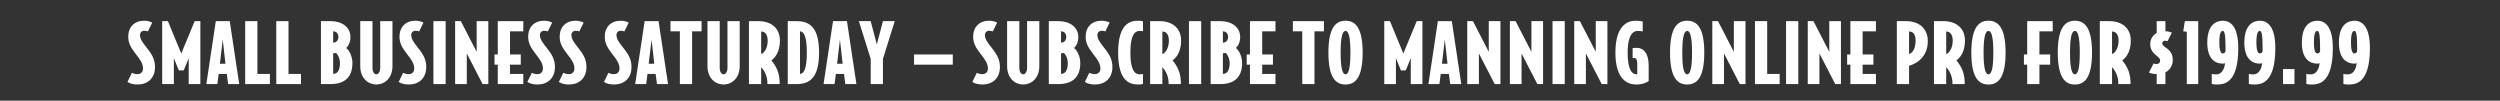 <svg width="1962" height="79" viewBox="0 0 1962 79" fill="none" xmlns="http://www.w3.org/2000/svg">
<rect x="0" y="0" width="1962" height="79" fill="#333333" stroke="none"/>
<path d="M121.644 52.624C121.644 61.52 115.756 66.32 107.948 66.32C104.748 66.32 102.252 65.68 100.012 64.336L103.532 57.104C104.62 57.744 106.22 58.192 107.948 58.192C110.38 58.192 112.236 56.528 112.236 53.904C112.236 49.936 110.124 46.864 106.604 42.448C102.316 37.008 100.652 33.36 100.652 28.816C100.652 21.136 105.516 16.272 113.196 16.272C115.628 16.272 117.996 16.912 119.468 17.744L116.076 24.656C115.18 24.336 114.412 24.144 113.196 24.144C111.148 24.144 109.868 25.616 109.868 27.472C109.868 30.672 111.852 33.296 115.436 37.84C119.852 43.408 121.644 47.184 121.644 52.624ZM157.242 66H148.09V45.648L144.186 55.248H140.346L136.442 45.648V66H127.29V16.592H131.77L142.266 42L152.762 16.592H157.242V66ZM187.735 66H179.031L178.007 58H171.607L170.583 66H161.943L169.367 16.592H180.311L187.735 66ZM176.919 50L174.807 31.12L172.567 50H176.919ZM211.804 66H192.412V16.592H202.012V58H211.804V66ZM236.209 66H216.817V16.592H226.417V58H236.209V66ZM276.581 49.552C276.581 62.736 267.813 66 259.557 66H251.877V16.592H259.557C268.389 16.592 275.045 21.328 275.045 29.072C275.045 34 272.805 36.56 271.717 37.648C273.509 39.056 276.581 43.408 276.581 49.552ZM265.573 29.008C265.573 26.512 264.101 24.592 261.477 24.592V33.488C263.909 33.488 265.573 31.632 265.573 29.008ZM266.789 49.552C266.789 45.328 264.613 42.256 263.717 41.552C263.141 41.68 261.989 41.808 261.477 41.808V58C264.677 58 266.789 55.312 266.789 49.552ZM308 51.856C308 61.52 301.664 66.32 295.328 66.32C288.992 66.32 282.72 61.52 282.72 51.856V16.592H292.32V53.328C292.32 56.272 293.664 58.32 295.328 58.32C296.992 58.32 298.4 56.272 298.4 53.328V16.592H308V51.856ZM334.509 52.624C334.509 61.52 328.621 66.32 320.813 66.32C317.613 66.32 315.117 65.68 312.877 64.336L316.397 57.104C317.485 57.744 319.085 58.192 320.813 58.192C323.245 58.192 325.101 56.528 325.101 53.904C325.101 49.936 322.989 46.864 319.469 42.448C315.181 37.008 313.517 33.36 313.517 28.816C313.517 21.136 318.381 16.272 326.061 16.272C328.493 16.272 330.861 16.912 332.333 17.744L328.941 24.656C328.045 24.336 327.277 24.144 326.061 24.144C324.013 24.144 322.733 25.616 322.733 27.472C322.733 30.672 324.717 33.296 328.301 37.84C332.717 43.408 334.509 47.184 334.509 52.624ZM349.755 66H340.155V16.592H349.755V66ZM383.233 66H378.753L366.337 41.936V66H357.185V16.592H361.665L374.081 40.656V16.592H383.233V66ZM410.684 66H390.652V50.768H388.092V42.768H390.652V16.592H410.684V24.592H400.252V42.768H408.7V50.768H400.252V58H410.684V66ZM435.504 52.624C435.504 61.52 429.616 66.32 421.808 66.32C418.608 66.32 416.112 65.68 413.872 64.336L417.392 57.104C418.48 57.744 420.08 58.192 421.808 58.192C424.24 58.192 426.096 56.528 426.096 53.904C426.096 49.936 423.984 46.864 420.464 42.448C416.176 37.008 414.512 33.36 414.512 28.816C414.512 21.136 419.376 16.272 427.056 16.272C429.488 16.272 431.856 16.912 433.328 17.744L429.936 24.656C429.04 24.336 428.272 24.144 427.056 24.144C425.008 24.144 423.728 25.616 423.728 27.472C423.728 30.672 425.712 33.296 429.296 37.84C433.712 43.408 435.504 47.184 435.504 52.624ZM460.222 52.624C460.222 61.52 454.334 66.32 446.526 66.32C443.326 66.32 440.83 65.68 438.59 64.336L442.11 57.104C443.198 57.744 444.798 58.192 446.526 58.192C448.958 58.192 450.814 56.528 450.814 53.904C450.814 49.936 448.702 46.864 445.182 42.448C440.894 37.008 439.23 33.36 439.23 28.816C439.23 21.136 444.094 16.272 451.774 16.272C454.206 16.272 456.574 16.912 458.046 17.744L454.654 24.656C453.758 24.336 452.99 24.144 451.774 24.144C449.726 24.144 448.446 25.616 448.446 27.472C448.446 30.672 450.43 33.296 454.014 37.84C458.43 43.408 460.222 47.184 460.222 52.624ZM495.594 52.624C495.594 61.52 489.706 66.32 481.898 66.32C478.698 66.32 476.202 65.68 473.962 64.336L477.482 57.104C478.57 57.744 480.17 58.192 481.898 58.192C484.33 58.192 486.186 56.528 486.186 53.904C486.186 49.936 484.074 46.864 480.554 42.448C476.266 37.008 474.602 33.36 474.602 28.816C474.602 21.136 479.466 16.272 487.146 16.272C489.578 16.272 491.946 16.912 493.418 17.744L490.026 24.656C489.13 24.336 488.362 24.144 487.146 24.144C485.098 24.144 483.818 25.616 483.818 27.472C483.818 30.672 485.802 33.296 489.386 37.84C493.802 43.408 495.594 47.184 495.594 52.624ZM524.28 66H515.576L514.552 58H508.152L507.128 66H498.488L505.912 16.592H516.856L524.28 66ZM513.464 50L511.352 31.12L509.112 50H513.464ZM550.589 24.592H543.165V66H533.565V24.592H526.205V16.592H550.589V24.592ZM580.517 51.856C580.517 61.52 574.181 66.32 567.845 66.32C561.509 66.32 555.237 61.52 555.237 51.856V16.592H564.837V53.328C564.837 56.272 566.181 58.32 567.845 58.32C569.509 58.32 570.917 56.272 570.917 53.328V16.592H580.517V51.856ZM612.083 31.952C612.083 41.488 607.539 45.904 605.363 47.376C606.835 49.104 608.883 51.984 610.163 55.248C611.635 58.96 611.891 62.608 611.891 66H602.291C602.291 63.568 602.035 61.072 601.011 58.512C599.923 55.824 598.451 53.776 597.363 52.752V66H587.763V16.592H595.315C604.467 16.592 612.083 21.456 612.083 31.952ZM602.483 32.016C602.483 27.344 600.627 24.72 597.363 24.72V42.32C598.835 42.32 602.483 38.608 602.483 32.016ZM642.81 41.296C642.81 61.968 634.746 66 624.954 66H618.234V16.592H624.954C634.746 16.592 642.81 20.624 642.81 41.296ZM633.21 41.296C633.21 28.624 630.842 24.592 627.834 24.592V58C630.842 58 633.21 53.968 633.21 41.296ZM672.117 66H663.413L662.389 58H655.989L654.965 66H646.325L653.749 16.592H664.693L672.117 66ZM661.301 50L659.189 31.12L656.949 50H661.301ZM702.202 16.592L692.922 46.224V66H683.322V46.224L674.042 16.592H683.322L688.122 34.896L692.922 16.592H702.202ZM747.75 50.768H717.35V42.768H747.75V50.768ZM784.737 52.624C784.737 61.52 778.849 66.32 771.041 66.32C767.841 66.32 765.345 65.68 763.105 64.336L766.625 57.104C767.713 57.744 769.313 58.192 771.041 58.192C773.473 58.192 775.329 56.528 775.329 53.904C775.329 49.936 773.217 46.864 769.697 42.448C765.409 37.008 763.745 33.36 763.745 28.816C763.745 21.136 768.609 16.272 776.289 16.272C778.721 16.272 781.089 16.912 782.561 17.744L779.169 24.656C778.273 24.336 777.505 24.144 776.289 24.144C774.241 24.144 772.961 25.616 772.961 27.472C772.961 30.672 774.945 33.296 778.529 37.84C782.945 43.408 784.737 47.184 784.737 52.624ZM815.662 51.856C815.662 61.52 809.326 66.32 802.99 66.32C796.654 66.32 790.382 61.52 790.382 51.856V16.592H799.982V53.328C799.982 56.272 801.326 58.32 802.99 58.32C804.654 58.32 806.062 56.272 806.062 53.328V16.592H815.662V51.856ZM847.804 49.552C847.804 62.736 839.036 66 830.78 66H823.1V16.592H830.78C839.612 16.592 846.268 21.328 846.268 29.072C846.268 34 844.028 36.56 842.94 37.648C844.732 39.056 847.804 43.408 847.804 49.552ZM836.796 29.008C836.796 26.512 835.324 24.592 832.7 24.592V33.488C835.132 33.488 836.796 31.632 836.796 29.008ZM838.012 49.552C838.012 45.328 835.836 42.256 834.94 41.552C834.364 41.68 833.212 41.808 832.7 41.808V58C835.9 58 838.012 55.312 838.012 49.552ZM873.014 52.624C873.014 61.52 867.126 66.32 859.318 66.32C856.118 66.32 853.622 65.68 851.382 64.336L854.902 57.104C855.99 57.744 857.59 58.192 859.318 58.192C861.75 58.192 863.606 56.528 863.606 53.904C863.606 49.936 861.494 46.864 857.974 42.448C853.686 37.008 852.022 33.36 852.022 28.816C852.022 21.136 856.886 16.272 864.566 16.272C866.998 16.272 869.366 16.912 870.838 17.744L867.446 24.656C866.55 24.336 865.782 24.144 864.566 24.144C862.518 24.144 861.238 25.616 861.238 27.472C861.238 30.672 863.222 33.296 866.806 37.84C871.222 43.408 873.014 47.184 873.014 52.624ZM897.028 65.872C897.028 65.872 895.364 66.32 893.316 66.32C887.044 66.32 877.508 64.272 877.508 41.296C877.508 18.32 887.044 16.272 893.316 16.272C895.364 16.272 897.028 16.72 897.028 16.72V24.528C896.132 24.4 895.428 24.272 894.34 24.272C891.844 24.272 887.108 25.488 887.108 41.296C887.108 57.104 891.844 58.32 894.34 58.32C895.428 58.32 896.132 58.192 897.028 58.064V65.872ZM926.942 31.952C926.942 41.488 922.398 45.904 920.222 47.376C921.694 49.104 923.742 51.984 925.022 55.248C926.494 58.96 926.75 62.608 926.75 66H917.15C917.15 63.568 916.894 61.072 915.87 58.512C914.782 55.824 913.31 53.776 912.222 52.752V66H902.622V16.592H910.174C919.326 16.592 926.942 21.456 926.942 31.952ZM917.342 32.016C917.342 27.344 915.486 24.72 912.222 24.72V42.32C913.694 42.32 917.342 38.608 917.342 32.016ZM942.695 66H933.095V16.592H942.695V66ZM974.828 49.552C974.828 62.736 966.06 66 957.804 66H950.124V16.592H957.804C966.636 16.592 973.292 21.328 973.292 29.072C973.292 34 971.052 36.56 969.964 37.648C971.756 39.056 974.828 43.408 974.828 49.552ZM963.82 29.008C963.82 26.512 962.348 24.592 959.724 24.592V33.488C962.156 33.488 963.82 31.632 963.82 29.008ZM965.036 49.552C965.036 45.328 962.86 42.256 961.964 41.552C961.388 41.68 960.236 41.808 959.724 41.808V58C962.924 58 965.036 55.312 965.036 49.552ZM1001 66H980.967V50.768H978.407V42.768H980.967V16.592H1001V24.592H990.567V42.768H999.015V50.768H990.567V58H1001V66ZM1039.03 24.592H1031.61V66H1022.01V24.592H1014.65V16.592H1039.03V24.592ZM1069.41 41.296C1069.41 61.52 1063.27 66.32 1055.97 66.32C1048.67 66.32 1042.53 61.52 1042.53 41.296C1042.53 21.072 1048.67 16.272 1055.97 16.272C1063.27 16.272 1069.41 21.072 1069.41 41.296ZM1059.81 41.296C1059.81 27.664 1058.02 24.272 1055.97 24.272C1053.92 24.272 1052.13 27.664 1052.13 41.296C1052.13 54.928 1053.92 58.32 1055.97 58.32C1058.02 58.32 1059.81 54.928 1059.81 41.296ZM1116.32 66H1107.17V45.648L1103.26 55.248H1099.42L1095.52 45.648V66H1086.37V16.592H1090.85L1101.34 42L1111.84 16.592H1116.32V66ZM1146.81 66H1138.11L1137.08 58H1130.68L1129.66 66H1121.02L1128.44 16.592H1139.39L1146.81 66ZM1136 50L1133.88 31.12L1131.64 50H1136ZM1177.54 66H1173.06L1160.64 41.936V66H1151.49V16.592H1155.97L1168.39 40.656V16.592H1177.54V66ZM1211.01 66H1206.53L1194.11 41.936V66H1184.96V16.592H1189.44L1201.85 40.656V16.592H1211.01V66ZM1228.02 66H1218.42V16.592H1228.02V66ZM1261.5 66H1257.02L1244.61 41.936V66H1235.45V16.592H1239.93L1252.35 40.656V16.592H1261.5V66ZM1293.88 63.632C1292.22 64.848 1288.83 66.32 1284.15 66.32C1277.75 66.32 1267.77 62.992 1267.77 41.296C1267.77 19.92 1277.31 16.272 1283.58 16.272C1286.91 16.272 1289.21 16.912 1289.21 16.912V24.656C1287.93 24.4 1286.65 24.272 1285.11 24.272C1282.62 24.272 1277.37 26 1277.37 41.296C1277.37 56.208 1281.59 58.32 1284.41 58.32C1284.6 58.32 1284.92 58.256 1284.92 58.256V50.32C1284.92 45.968 1283.51 45.52 1282.62 45.52C1282.11 45.52 1281.59 45.52 1281.27 45.584V37.776C1281.27 37.776 1282.75 37.52 1284.35 37.52C1289.91 37.52 1293.88 41.744 1293.88 51.472V63.632ZM1337.52 41.296C1337.52 61.52 1331.38 66.32 1324.08 66.32C1316.79 66.32 1310.64 61.52 1310.64 41.296C1310.64 21.072 1316.79 16.272 1324.08 16.272C1331.38 16.272 1337.52 21.072 1337.52 41.296ZM1327.92 41.296C1327.92 27.664 1326.13 24.272 1324.08 24.272C1322.03 24.272 1320.24 27.664 1320.24 41.296C1320.24 54.928 1322.03 58.32 1324.08 58.32C1326.13 58.32 1327.92 54.928 1327.92 41.296ZM1369.87 66H1365.39L1352.98 41.936V66H1343.82V16.592H1348.3L1360.72 40.656V16.592H1369.87V66ZM1396.68 66H1377.29V16.592H1386.89V58H1396.68V66ZM1411.3 66H1401.7V16.592H1411.3V66ZM1444.78 66H1440.3L1427.88 41.936V66H1418.73V16.592H1423.21L1435.62 40.656V16.592H1444.78V66ZM1472.23 66H1452.19V50.768H1449.63V42.768H1452.19V16.592H1472.23V24.592H1461.79V42.768H1470.24V50.768H1461.79V58H1472.23V66ZM1512.95 32.208C1512.95 47.12 1500.53 51.024 1498.23 51.6V66H1488.63V16.592H1495.99C1505.97 16.592 1512.95 22.352 1512.95 32.208ZM1503.35 32.08C1503.35 27.024 1501.69 24.72 1498.23 24.72V42.32C1499.51 42.32 1503.35 39.76 1503.35 32.08ZM1542.1 31.952C1542.1 41.488 1537.56 45.904 1535.38 47.376C1536.85 49.104 1538.9 51.984 1540.18 55.248C1541.65 58.96 1541.91 62.608 1541.91 66H1532.31C1532.31 63.568 1532.05 61.072 1531.03 58.512C1529.94 55.824 1528.47 53.776 1527.38 52.752V66H1517.78V16.592H1525.33C1534.48 16.592 1542.1 21.456 1542.1 31.952ZM1532.5 32.016C1532.5 27.344 1530.64 24.72 1527.38 24.72V42.32C1528.85 42.32 1532.5 38.608 1532.5 32.016ZM1573.98 41.296C1573.98 61.52 1567.84 66.32 1560.54 66.32C1553.24 66.32 1547.1 61.52 1547.1 41.296C1547.1 21.072 1553.24 16.272 1560.54 16.272C1567.84 16.272 1573.98 21.072 1573.98 41.296ZM1564.38 41.296C1564.38 27.664 1562.59 24.272 1560.54 24.272C1558.49 24.272 1556.7 27.664 1556.7 41.296C1556.7 54.928 1558.49 58.32 1560.54 58.32C1562.59 58.32 1564.38 54.928 1564.38 41.296ZM1610.97 24.592H1600.54V42.768H1608.98V50.768H1600.54V66H1590.94V50.768H1588.38V42.768H1590.94V16.592H1610.97V24.592ZM1641.82 41.296C1641.82 61.52 1635.68 66.32 1628.38 66.32C1621.08 66.32 1614.94 61.52 1614.94 41.296C1614.94 21.072 1621.08 16.272 1628.38 16.272C1635.68 16.272 1641.82 21.072 1641.82 41.296ZM1632.22 41.296C1632.22 27.664 1630.43 24.272 1628.38 24.272C1626.33 24.272 1624.54 27.664 1624.54 41.296C1624.54 54.928 1626.33 58.32 1628.38 58.32C1630.43 58.32 1632.22 54.928 1632.22 41.296ZM1672.25 31.952C1672.25 41.488 1667.71 45.904 1665.53 47.376C1667 49.104 1669.05 51.984 1670.33 55.248C1671.8 58.96 1672.06 62.608 1672.06 66H1662.46C1662.46 63.568 1662.2 61.072 1661.18 58.512C1660.09 55.824 1658.62 53.776 1657.53 52.752V66H1647.93V16.592H1655.48C1664.63 16.592 1672.25 21.456 1672.25 31.952ZM1662.65 32.016C1662.65 27.344 1660.79 24.72 1657.53 24.72V42.32C1659 42.32 1662.65 38.608 1662.65 32.016ZM1705.18 47.12C1705.18 51.472 1702.94 54.992 1699.42 56.784V66H1692.58V58.128C1690.27 58.128 1688.22 57.68 1686.5 56.976L1690.08 49.808C1690.91 50.128 1691.68 50.256 1692.58 50.256C1694.11 50.256 1695.26 49.168 1695.26 47.76C1695.26 46.608 1694.88 45.776 1693.86 44.944C1689.06 41.104 1687.52 38.8 1687.52 34.576C1687.52 30.736 1689.5 27.6 1692.58 25.872V16.592H1699.42V24.528C1701.28 24.528 1703.01 25.04 1704.48 25.552L1701.09 32.336C1700.51 32.08 1699.81 31.952 1699.04 31.952C1697.89 31.952 1696.93 32.912 1696.93 33.936C1696.93 34.832 1697.31 35.728 1699.49 37.2C1703.07 39.568 1705.18 42.192 1705.18 47.12ZM1725.16 66H1716.2V24.912L1713.39 24.592L1714.67 16.592H1725.16V66ZM1756.59 37.712C1756.59 65.68 1745.26 66.32 1739.76 66.32C1737.45 66.32 1735.79 65.872 1735.79 65.872V58C1736.94 58.256 1737.77 58.384 1739.31 58.384C1743.73 58.384 1745.77 53.968 1746.22 49.552C1745.65 49.808 1745.01 49.936 1744.43 49.936C1739.25 49.936 1732.27 47.12 1732.27 33.488C1732.27 19.152 1739.44 16.272 1744.49 16.272C1749.68 16.272 1756.59 19.664 1756.59 37.712ZM1746.61 38.48C1746.61 26.704 1745.84 24.272 1744.37 24.272C1742.89 24.272 1741.74 26.32 1741.74 33.296C1741.74 40.272 1743.02 41.936 1744.49 41.936C1745.33 41.936 1746.03 41.424 1746.54 40.528C1746.61 39.888 1746.61 39.248 1746.61 38.48ZM1785.68 37.712C1785.68 65.68 1774.35 66.32 1768.85 66.32C1766.55 66.32 1764.88 65.872 1764.88 65.872V58C1766.03 58.256 1766.87 58.384 1768.4 58.384C1772.82 58.384 1774.87 53.968 1775.31 49.552C1774.74 49.808 1774.1 49.936 1773.52 49.936C1768.34 49.936 1761.36 47.12 1761.36 33.488C1761.36 19.152 1768.53 16.272 1773.59 16.272C1778.77 16.272 1785.68 19.664 1785.68 37.712ZM1775.7 38.48C1775.7 26.704 1774.93 24.272 1773.46 24.272C1771.99 24.272 1770.83 26.32 1770.83 33.296C1770.83 40.272 1772.11 41.936 1773.59 41.936C1774.42 41.936 1775.12 41.424 1775.63 40.528C1775.7 39.888 1775.7 39.248 1775.7 38.48ZM1800.69 66H1791.73V54.224H1800.69V66ZM1830.81 37.712C1830.81 65.68 1819.48 66.32 1813.97 66.32C1811.67 66.32 1810.01 65.872 1810.01 65.872V58C1811.16 58.256 1811.99 58.384 1813.53 58.384C1817.94 58.384 1819.99 53.968 1820.44 49.552C1819.86 49.808 1819.22 49.936 1818.65 49.936C1813.46 49.936 1806.49 47.12 1806.49 33.488C1806.49 19.152 1813.65 16.272 1818.71 16.272C1823.89 16.272 1830.81 19.664 1830.81 37.712ZM1820.82 38.48C1820.82 26.704 1820.05 24.272 1818.58 24.272C1817.11 24.272 1815.96 26.32 1815.96 33.296C1815.96 40.272 1817.24 41.936 1818.71 41.936C1819.54 41.936 1820.25 41.424 1820.76 40.528C1820.82 39.888 1820.82 39.248 1820.82 38.48ZM1859.9 37.712C1859.9 65.68 1848.57 66.32 1843.07 66.32C1840.76 66.32 1839.1 65.872 1839.1 65.872V58C1840.25 58.256 1841.08 58.384 1842.62 58.384C1847.03 58.384 1849.08 53.968 1849.53 49.552C1848.95 49.808 1848.31 49.936 1847.74 49.936C1842.55 49.936 1835.58 47.12 1835.58 33.488C1835.58 19.152 1842.75 16.272 1847.8 16.272C1852.99 16.272 1859.9 19.664 1859.9 37.712ZM1849.91 38.48C1849.91 26.704 1849.15 24.272 1847.67 24.272C1846.2 24.272 1845.05 26.32 1845.05 33.296C1845.05 40.272 1846.33 41.936 1847.8 41.936C1848.63 41.936 1849.34 41.424 1849.85 40.528C1849.91 39.888 1849.91 39.248 1849.91 38.48Z" fill="white"/>
</svg>
